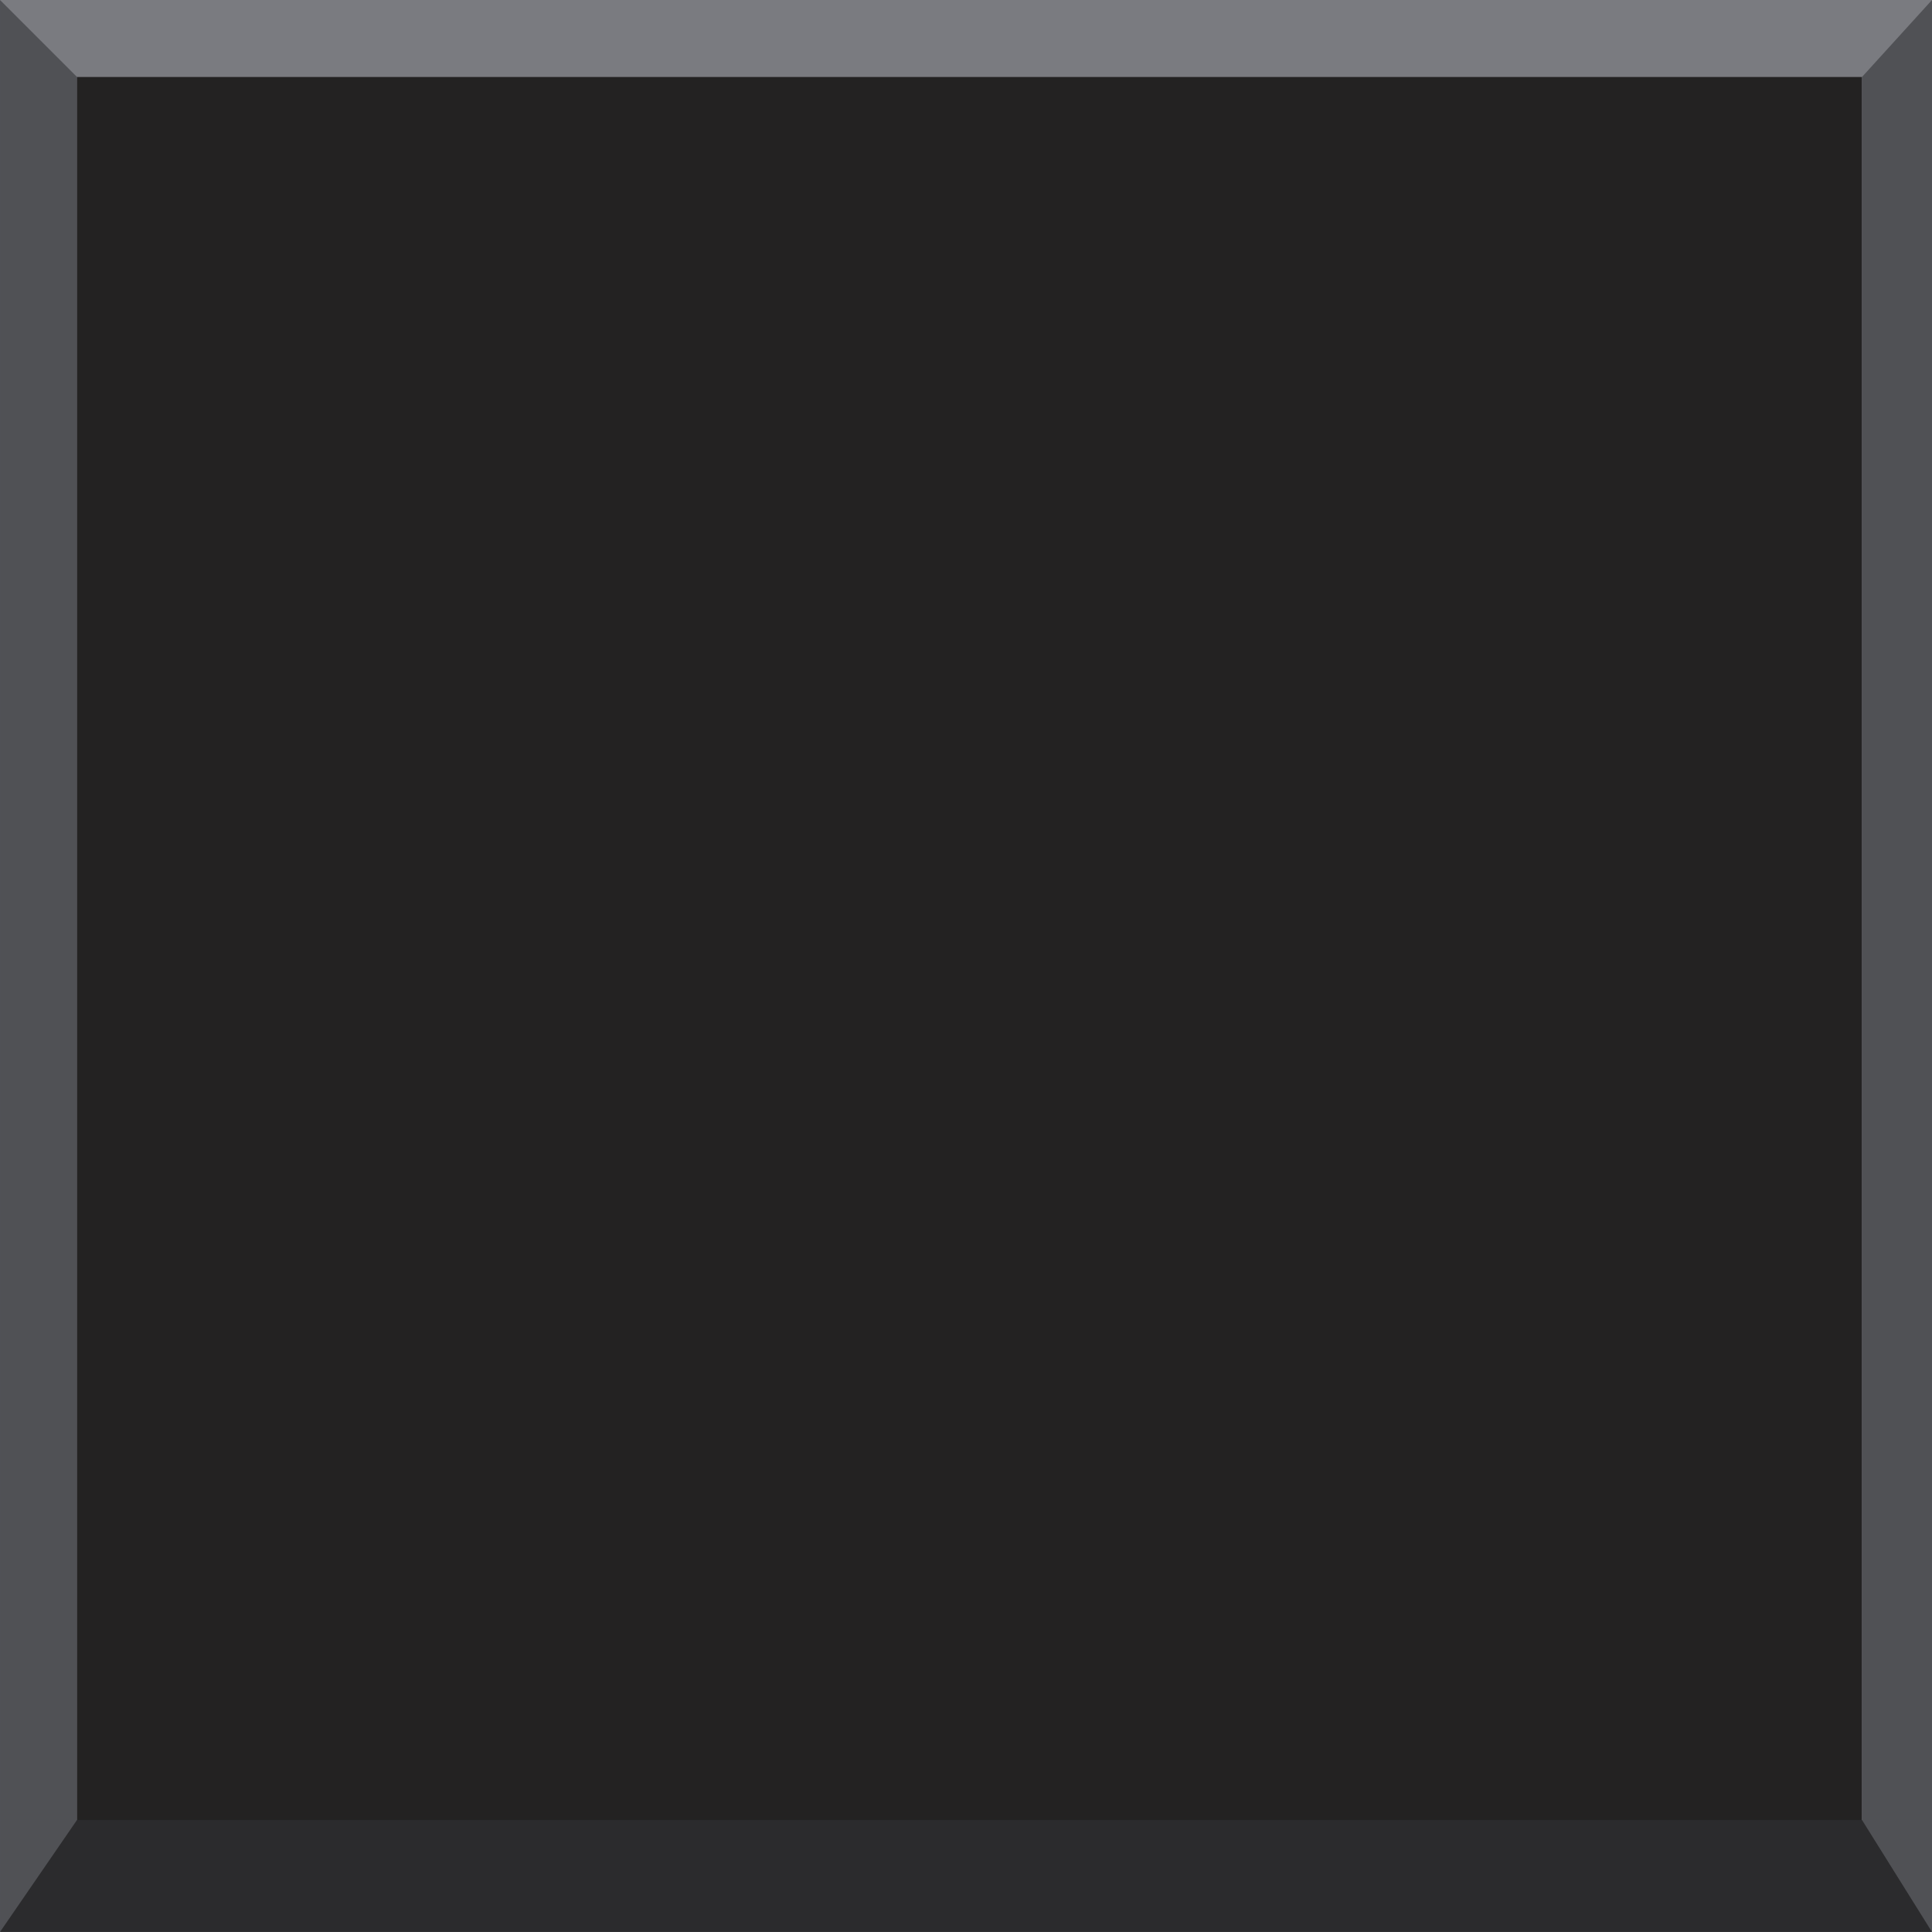 <?xml version="1.0" encoding="UTF-8" standalone="no"?>
<!-- Creator: CorelDRAW X7 -->

<svg
   xmlns:dc="http://purl.org/dc/elements/1.1/"
   xmlns:cc="http://creativecommons.org/ns#"
   xmlns:rdf="http://www.w3.org/1999/02/22-rdf-syntax-ns#"
   xmlns:svg="http://www.w3.org/2000/svg"
   xmlns="http://www.w3.org/2000/svg"
   xmlns:sodipodi="http://sodipodi.sourceforge.net/DTD/sodipodi-0.dtd"
   xmlns:inkscape="http://www.inkscape.org/namespaces/inkscape"
   xml:space="preserve"
   width="63.253mm"
   height="63.252mm"
   version="1.1"
   style="shape-rendering:geometricPrecision; text-rendering:geometricPrecision; image-rendering:optimizeQuality; fill-rule:evenodd; clip-rule:evenodd"
   viewBox="0 0 276 276"
   id="svg8930"
   inkscape:version="0.48.3.1 r9886"
   sodipodi:docname="Flat Style323-2.svg"><sodipodi:namedview
   pagecolor="#ffffff"
   bordercolor="#666666"
   borderopacity="1"
   objecttolerance="10"
   gridtolerance="10"
   guidetolerance="10"
   inkscape:pageopacity="0"
   inkscape:pageshadow="2"
   inkscape:window-width="640"
   inkscape:window-height="480"
   id="namedview8956"
   showgrid="false"
   inkscape:zoom="1.0529931"
   inkscape:cx="112.06205"
   inkscape:cy="112.06152"
   inkscape:window-x="0"
   inkscape:window-y="0"
   inkscape:window-maximized="0"
   inkscape:current-layer="svg8930" />
 <defs
   id="defs8932">
  <style
   type="text/css"
   id="style8934">
   
    .fil3 {fill:#E3E3E3;fill-rule:nonzero}
    .fil0 {fill:#7A7B80;fill-rule:nonzero}
    .fil1 {fill:#505155;fill-rule:nonzero}
    .fil4 {fill:#2B2B2D;fill-rule:nonzero}
    .fil2 {fill:#232222;fill-rule:nonzero}
   
  </style>
 
  
  
  
  
  
  
  
 </defs>
 <g
   id="_2084324683552">
   <polygon
   style="fill:#7a7b80;fill-rule:nonzero"
   id="polygon8939"
   points="0,0 276,0 276,276 0,276 "
   class="fil0" />
  </g><g
   id="_2084324684576">
   <polygon
   style="fill:#505155;fill-rule:nonzero"
   id="polygon8942"
   points="11,11 0,0 0,276 11,266 "
   class="fil1" />
  </g><g
   id="shape"
   inkscape:label="#g8972"><g
     id="_2084324683776">
   <polygon
   class="fil2"
   points="11,11 266,11 266,266 11,266 "
   id="polygon8945"
   style="fill:#232222;fill-rule:nonzero" />
  </g></g><g
   id="_2084324685984">
   <polygon
   style="fill:#505155;fill-rule:nonzero"
   id="polygon8951"
   points="266,11 276,0 276,276 266,266 "
   class="fil1" />
  </g><g
   id="_2084324687904">
   <polygon
   style="fill:#2b2b2d;fill-rule:nonzero"
   id="polygon8954"
   points="11,260 0,276 276,276 266,260 "
   class="fil4" />
  </g>
</svg>